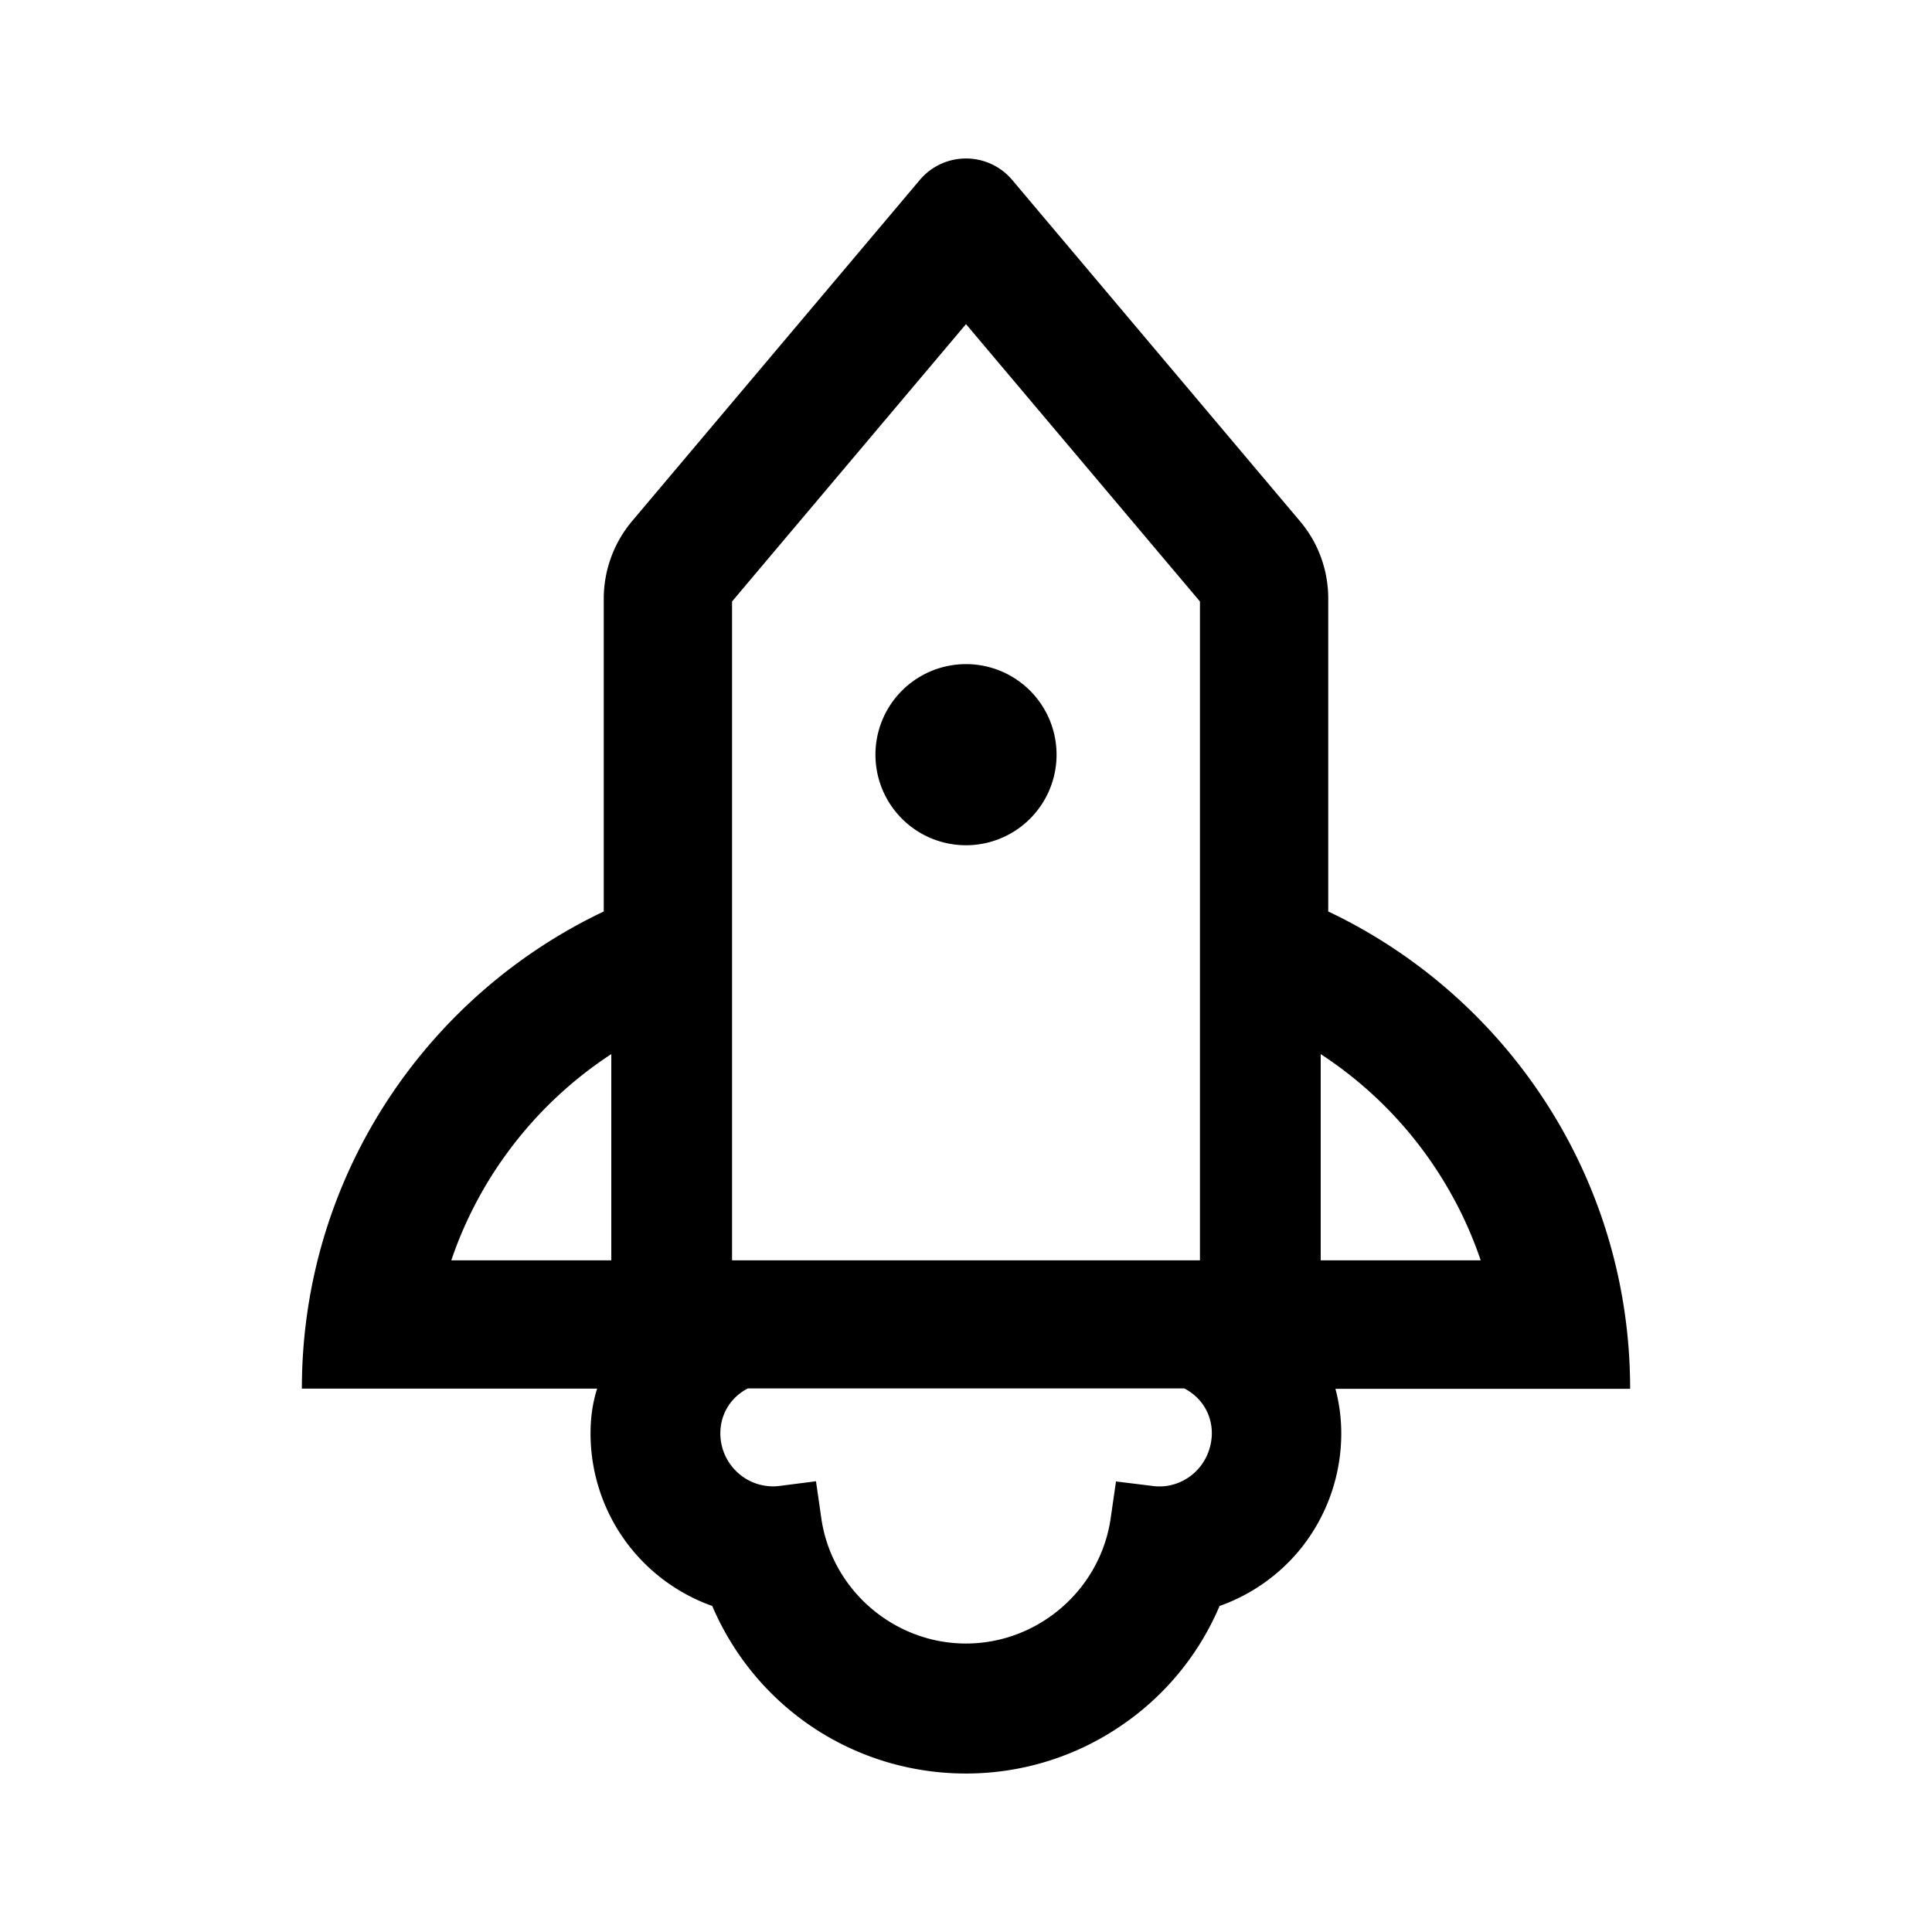 <?xml version="1.0" standalone="no"?>
<!-- Uploaded to: SVG Repo, www.svgrepo.com, Generator: SVG Repo Mixer Tools -->
<svg fill="#000000" width="800px" height="800px" viewBox="0 0 1024 1024" xmlns="http://www.w3.org/2000/svg" class="icon">
  <path d="M864 736c0-111.6-65.4-208-160-252.9V317.3c0-15.1-5.3-29.7-15.1-41.2L536.5 95.4C530.1 87.8 521 84 512 84s-18.1 3.8-24.5 11.4L335.1 276.1a63.97 63.97 0 0 0-15.1 41.2v165.8C225.4 528 160 624.4 160 736h156.5c-2.3 7.2-3.5 15-3.5 23.8 0 22.1 7.6 43.7 21.4 60.8a97.2 97.2 0 0 0 43.1 30.6c23.1 54 75.6 88.8 134.5 88.8 29.1 0 57.3-8.6 81.4-24.8 23.6-15.8 41.9-37.9 53-64a97 97 0 0 0 43.1-30.5 97.52 97.52 0 0 0 21.4-60.8c0-8.4-1.1-16.4-3.1-23.8H864zM762.3 621.4c9.4 14.6 17 30.3 22.5 46.6H700V558.7a211.6 211.6 0 0 1 62.3 62.7zM388 483.1V318.8l124-147 124 147V668H388V483.1zM239.2 668c5.5-16.3 13.1-32 22.5-46.6 16.3-25.2 37.5-46.5 62.3-62.7V668h-84.8zm388.9 116.2c-5.2 3-11.2 4.2-17.1 3.4l-19.5-2.4-2.8 19.4c-5.4 37.9-38.4 66.5-76.7 66.5-38.3 0-71.3-28.6-76.7-66.5l-2.8-19.5-19.5 2.5a27.7 27.7 0 0 1-17.1-3.5c-8.7-5-14.1-14.3-14.1-24.4 0-10.6 5.9-19.4 14.6-23.8h231.3c8.8 4.5 14.6 13.3 14.6 23.8-.1 10.2-5.5 19.6-14.2 24.5zM464 400a48 48 0 1 0 96 0 48 48 0 1 0-96 0z"/>
</svg>